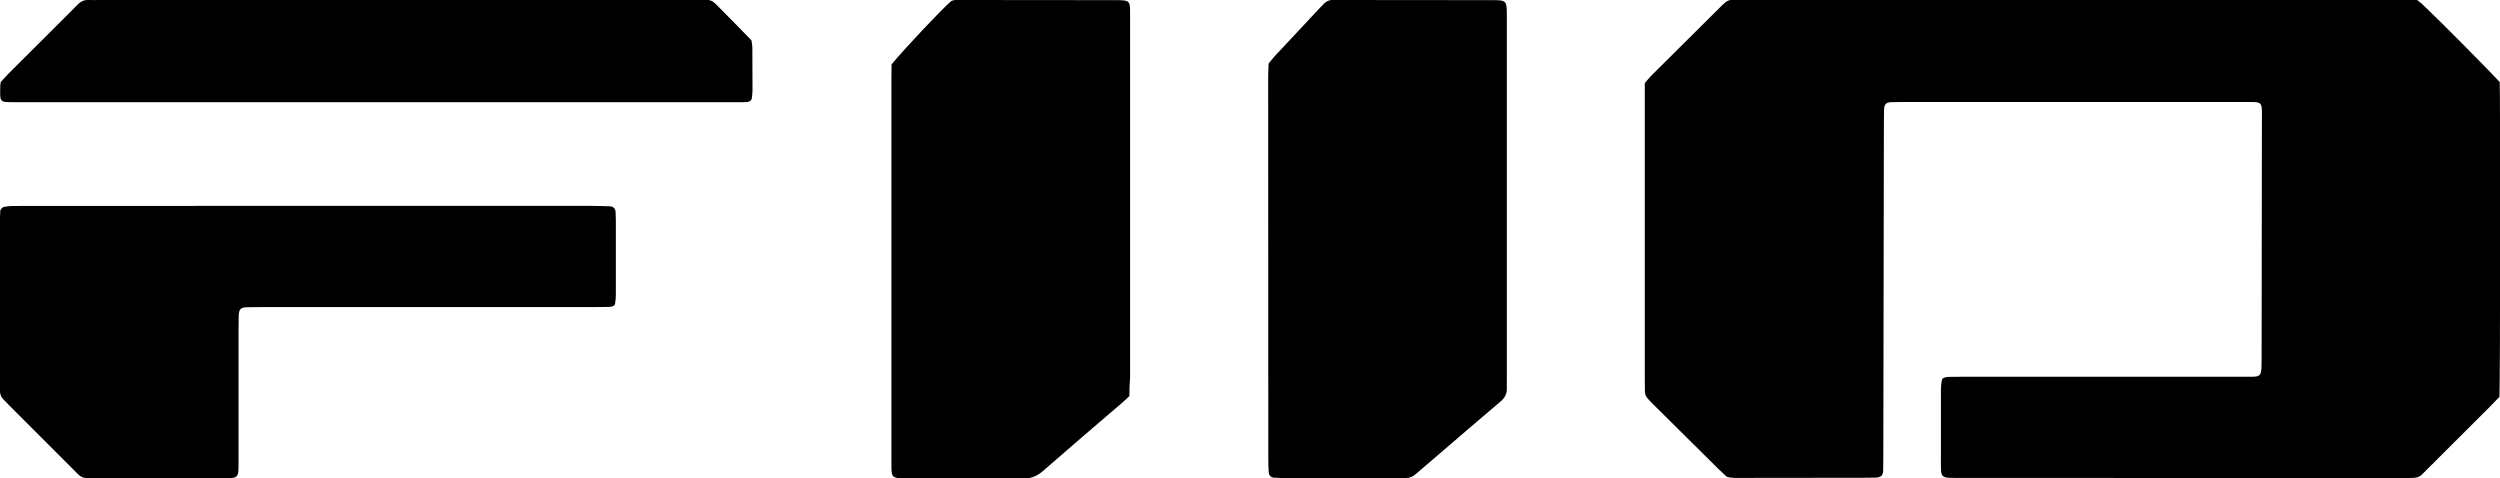 <svg xmlns="http://www.w3.org/2000/svg" viewBox="0 0 1761.8 337.2"><path d="m1761.4 279.7c-2.5 2.5-4.8 4.9-7.1 7.3-14.1 14.1-28.3 28.2-42.4 42.3-1.6 1.6-3.2 3.1-4.7 4.7-1.9 2.1-4.3 2.8-7 2.8-2.6.1-5.2.1-7.8.1-103.6 0-207.1-.1-310.7-.1-15 0-13.9.8-13.9-13.7 0-16.3 0-32.5 0-48.8 0-2.2.3-4.4.7-6.6.1-.6.9-1.3 1.5-1.5 1-.4 2.2-.5 3.2-.6 3.3-.1 6.7-.1 10-.1h194.2 10c5.2-.1 6.1-1.1 6.3-6.8.1-2.6.1-5.2.1-7.8.1-55.1.2-110.1.2-165.2 0-15.1 1.4-13.8-13.6-13.8-79.9 0-159.8 0-239.7 0-2.6 0-5.2 0-7.8.1-3.8.1-5.1 1.5-5.2 5.5-.1 3.7-.1 7.4-.1 11.1-.1 77.2-.3 154.5-.4 231.7 0 3.7 0 7.4-.1 11.1-.1 3.8-1.4 5-5.6 5.2-2.6.1-5.2.1-7.8.1-28.5 0-57 .1-85.4.1-3.7 0-7.4.3-11.4-.8-1.9-1.8-4.1-3.7-6.2-5.8-15.2-15.1-30.5-30.2-45.7-45.3-1.3-1.3-2.6-2.6-3.8-4-1.3-1.4-2-3.1-2-5 0-2.6-.1-5.2-.1-7.8 0-66.5 0-133.1 0-199.6 0-3.3 0-6.6 0-9.9 1.6-1.9 3-3.6 4.5-5.2 16-15.9 32-31.8 48-47.7 1.3-1.3 2.6-2.6 4-3.8s3.1-2 5-2c2.6 0 5.2-.1 7.8-.1h465 9.7c1.8 1.4 3.3 2.5 4.6 3.8 11.6 10.9 48.8 48.5 53.9 54.3.4 9.1.4 210.4-.2 221.8z"></path><path d="m795.9 279.1c-2 1.9-3.3 3.2-4.7 4.4-18.8 16.1-37.7 32.2-56.3 48.5-4.2 3.7-8.6 5.4-14 5.1-5.2-.2-10.4 0-15.5 0-22.2 0-44.4 0-66.6 0-10.7 0-10.6-.5-10.6-10.4 0-50.3 0-100.6 0-150.8 0-39.6 0-79.1 0-118.7 0-4.1.1-8.1.1-11.8 8-9.9 35.8-39.4 42.1-44.7 2.5-1.1 5.1-.7 7.6-.7 35.5 0 71 .1 106.6.1 12.4 0 11.8 0 11.8 11.3v140.8 114.2c-.4 4.2-.5 8.2-.5 12.7z"></path><path d="m894 44.8c1.6-1.9 2.9-3.7 4.4-5.3 10.6-11.4 21.2-22.7 31.8-34 1-1.1 2-2.1 3.1-3.2 1.7-1.6 3.7-2.4 6-2.3h4.4c35.9 0 71.7.1 107.6.1 10.4 0 10.5.2 10.6 10.5v178.5 77.6c0 2.2-.1 4.4 0 6.6.2 4-1.3 7-4.4 9.6-14.7 12.4-29.2 25-43.8 37.5-5.3 4.6-10.7 9.1-16 13.7-2 1.8-4.3 2.8-7 2.8-2.6 0-5.2.1-7.8.1-25.1 0-50.3 0-75.4 0-3.3 0-6.6-.2-10-.4-1.8-.1-3.3-1.7-3.4-3.7-.2-2.9-.3-5.9-.3-8.9-.1-89.8-.1-179.6-.1-269.4 0-3.2.2-6.5.3-9.8z"></path><path d="m217.3 145.1h200.8c4.1 0 8.1.2 12.2.3 1.8.1 3.4 1.8 3.5 3.7.1 1.8.2 3.7.2 5.5v53.2c0 2.2-.2 4.4-.6 6.6-.1.6-.9 1.2-1.5 1.4-1 .4-2.2.5-3.3.5-3.7.1-7.4.1-11.1.1-77.3 0-154.6 0-231.9 0-3.7 0-7.4 0-11.1.1-5.1.1-6.2 1.3-6.3 6.8-.1 3.3-.1 6.6-.1 10v90.9c0 13.3.7 12.8-12.6 12.8-29.6 0-59.2 0-88.7 0-9.9 0-9 0-15.5-6.5-14.9-14.9-29.8-29.8-44.7-44.7-1.6-1.6-3.1-3.2-4.6-4.8-1.3-1.4-1.9-3.1-2-5 0-2.2-.1-4.4-.1-6.6 0-37.3 0-74.6 0-111.9 0-2.9.2-5.9.3-8.8.1-1.3 1.6-2.8 2.9-3 1.5-.2 2.9-.4 4.4-.5 3.3-.1 6.7-.1 10-.1z"></path><path d="m.5 57.8c1.7-1.9 3.2-3.5 4.7-5.1 15.5-15.4 30.9-30.9 46.4-46.3 1.3-1.3 2.6-2.7 3.9-3.9 1.7-1.5 3.6-2.5 6-2.5 3.3.1 6.7 0 10 0h131 285.2c16.2 0 11.6-2.1 23.9 10.1 6 6 11.9 12.1 18 18.4.2 1.8.6 3.6.6 5.4.1 10 .1 20 .1 29.9 0 1.8-.3 3.7-.5 5.5-.1 1.3-1.1 1.9-2.1 2.3s-2.2.3-3.3.4c-3.3.1-6.7 0-10 0-166.5 0-333 0-499.4 0-1.5 0-3 0-4.4 0-11 0-10.7.4-10.4-11.2-.1-.7.1-1.5.3-3z"></path></svg>